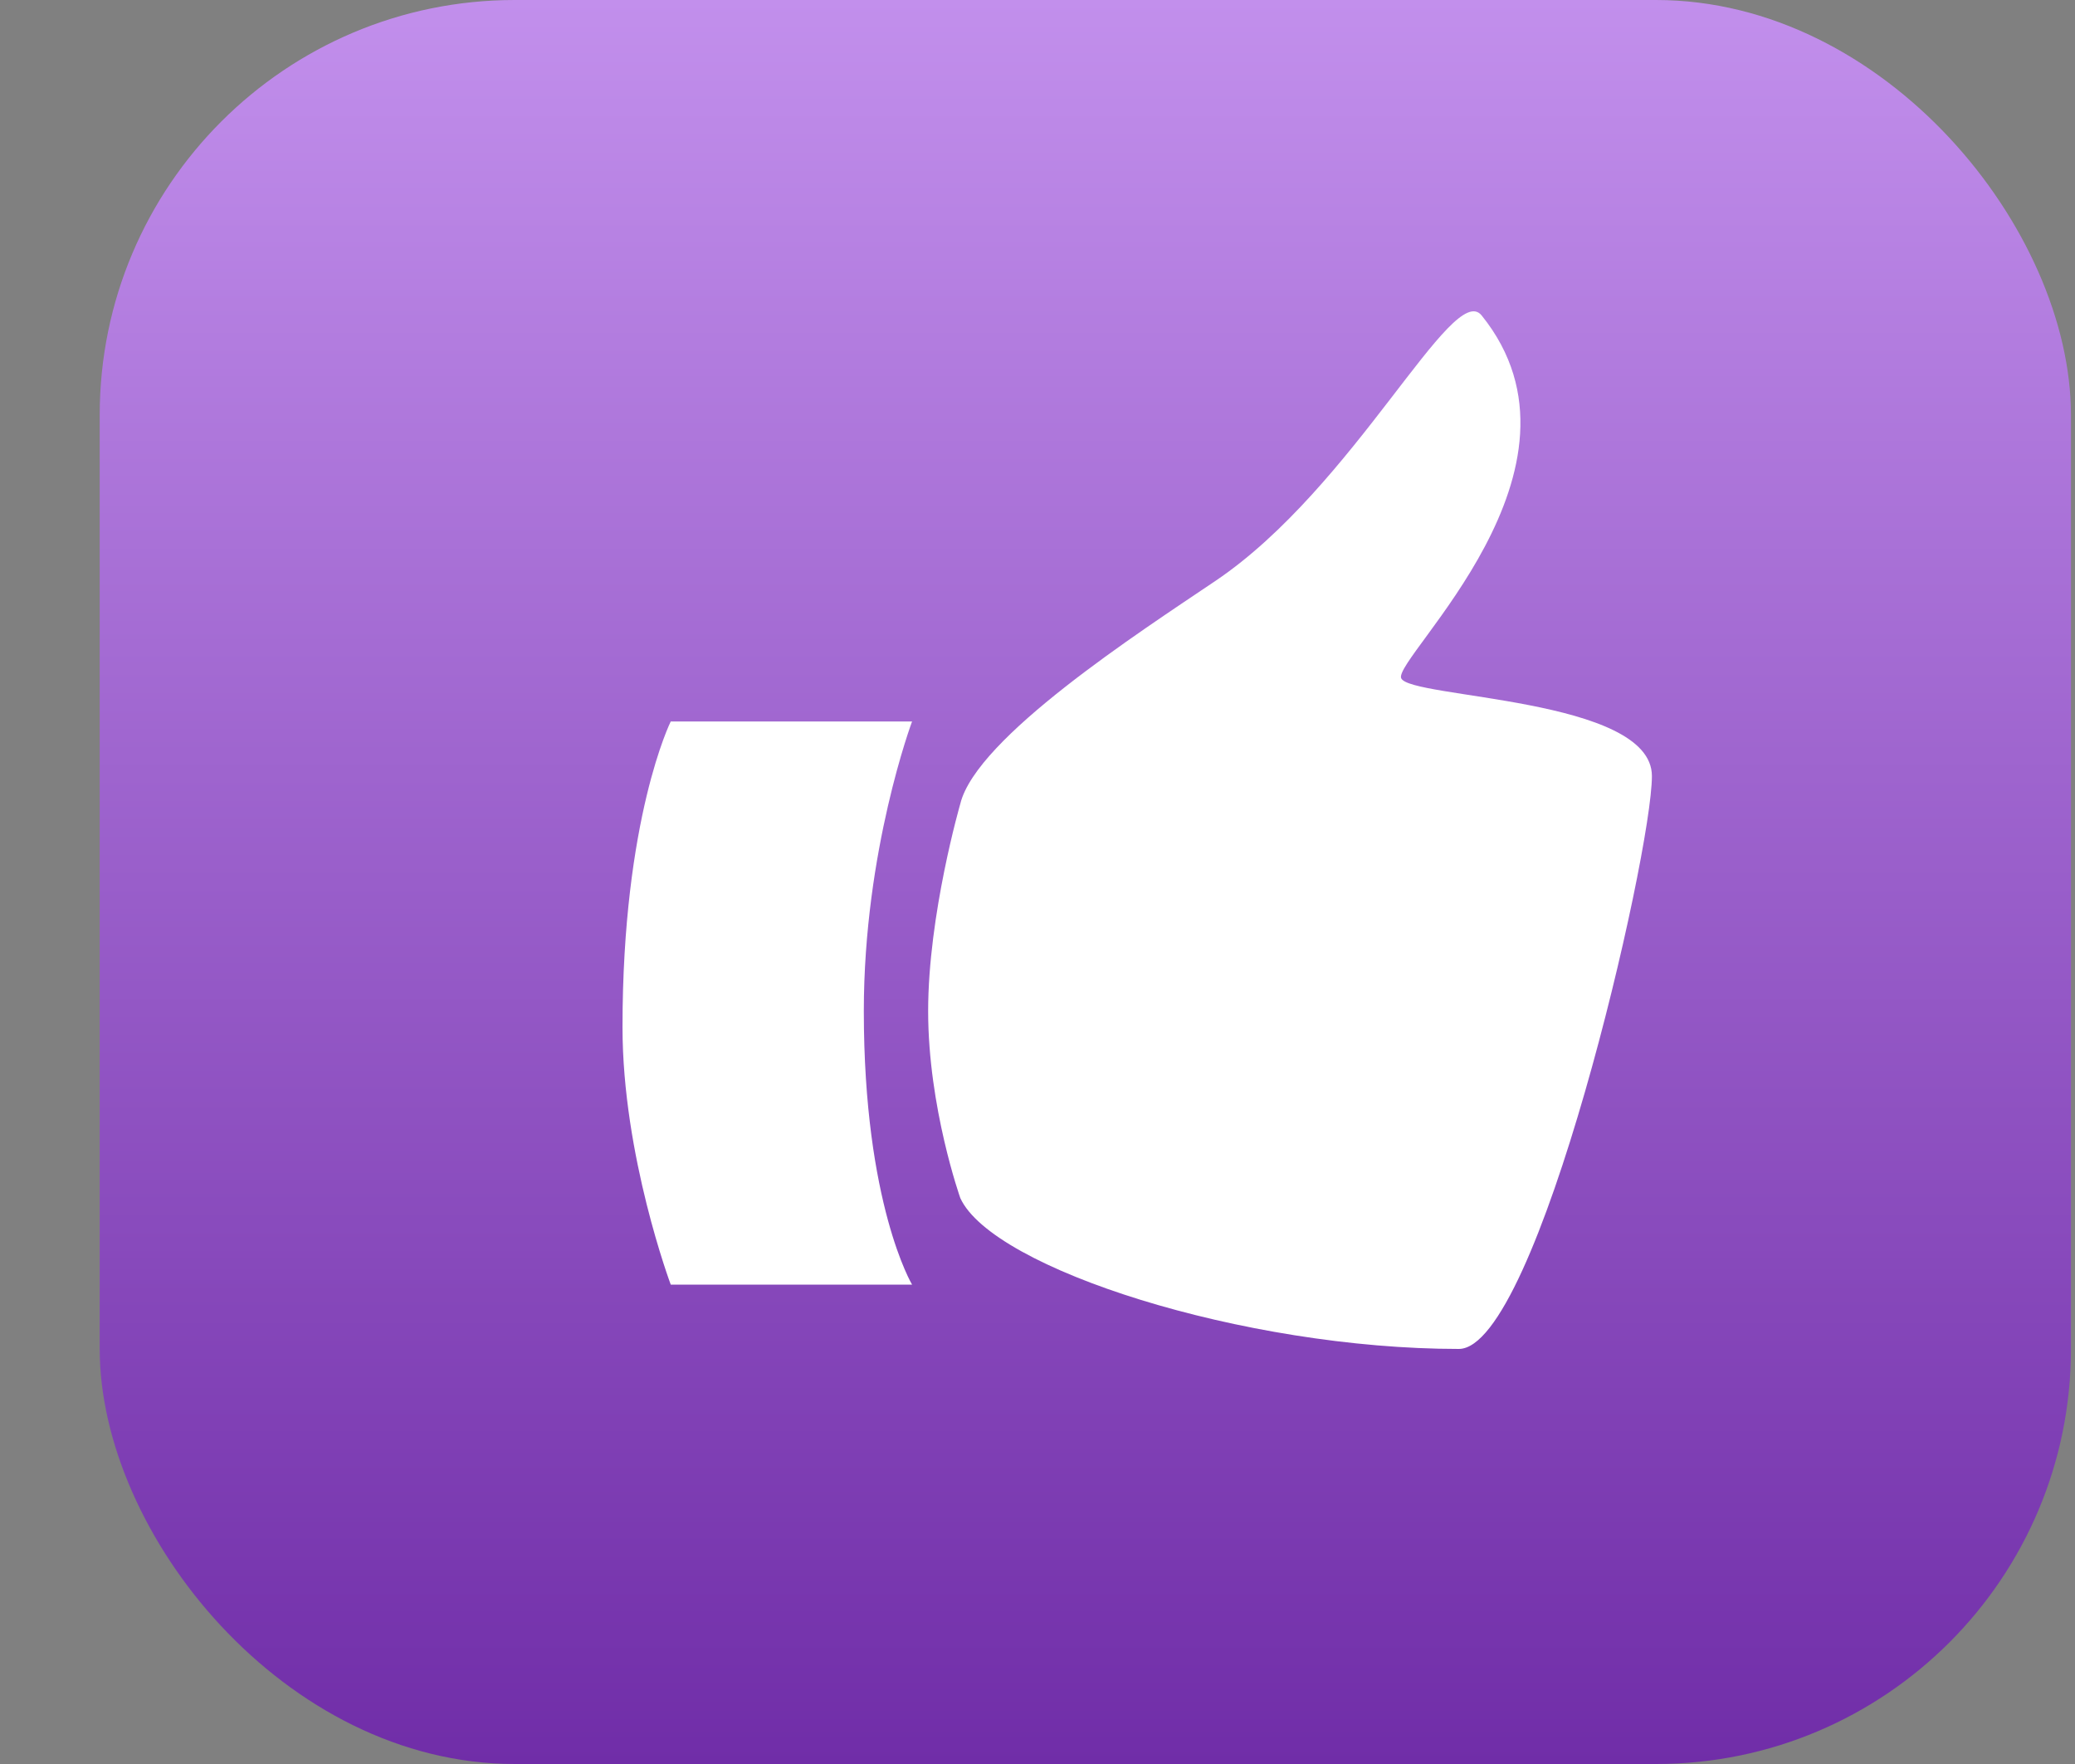 <?xml version="1.0" encoding="UTF-8"?> <svg xmlns="http://www.w3.org/2000/svg" width="20" height="17" viewBox="0 0 20 17" fill="none"><rect x="0" y="0" width="20" height="17" fill="#808080" stroke="none"/><rect x="0.961" width="19" height="17" rx="4" fill="url(#paint0_linear_2669_89)"></rect><path d="M13.505 6.535C13.432 6.337 15.471 4.516 14.281 3.04C14.003 2.694 13.058 4.692 11.717 5.597C10.977 6.096 9.411 7.109 9.256 7.746C9.256 7.746 8.946 8.814 8.946 9.744C8.946 10.674 9.256 11.546 9.256 11.546C9.566 12.225 11.986 13 14.061 13C14.821 13 15.922 8.236 15.922 7.479C15.922 6.72 13.578 6.732 13.505 6.535ZM6.465 6.953H8.791C8.791 6.953 8.326 8.194 8.326 9.744C8.326 11.605 8.791 12.38 8.791 12.38H6.465C6.465 12.38 6 11.139 6 9.899C6 7.884 6.465 6.953 6.465 6.953Z" fill="white"></path><defs><linearGradient id="paint0_linear_2669_89" x1="10.461" y1="0" x2="10.461" y2="17" gradientUnits="userSpaceOnUse"><stop stop-color="#C28FEC"></stop><stop offset="1" stop-color="#702DA8"></stop></linearGradient></defs></svg> 